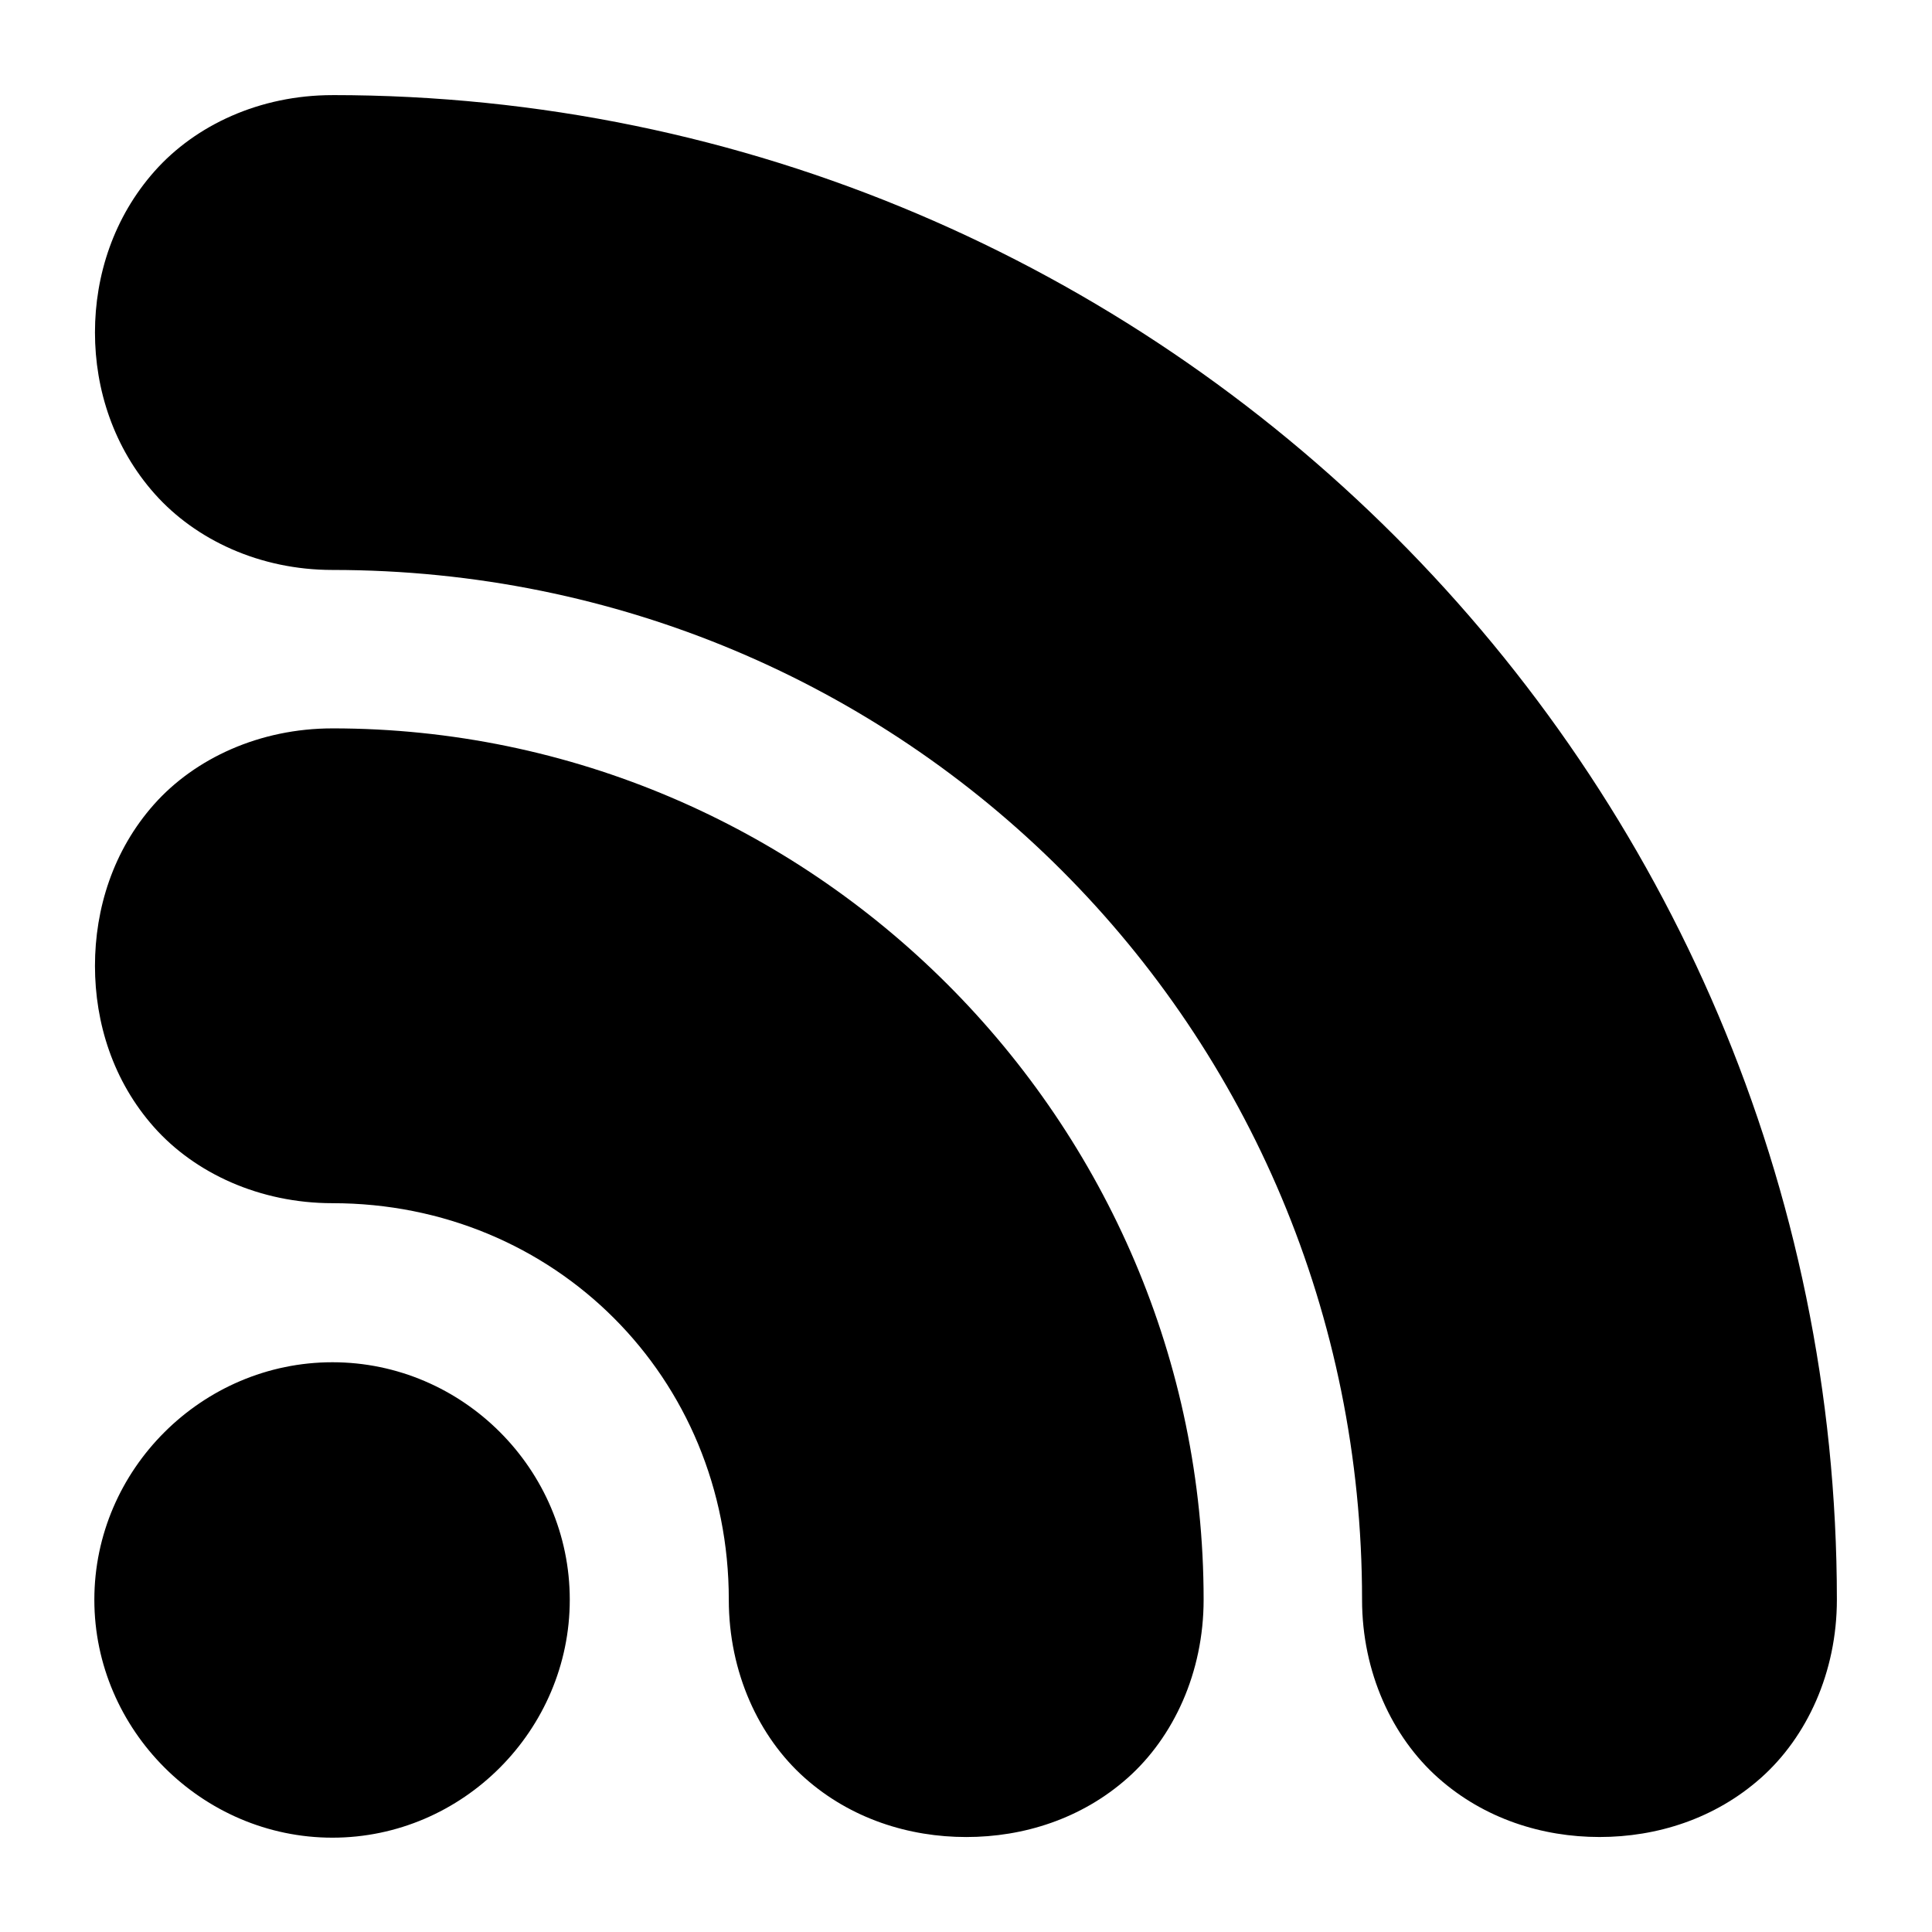 <?xml version="1.0" encoding="UTF-8"?>
<!-- Uploaded to: SVG Repo, www.svgrepo.com, Generator: SVG Repo Mixer Tools -->
<svg fill="#000000" width="800px" height="800px" version="1.1" viewBox="144 144 512 512" xmlns="http://www.w3.org/2000/svg">
 <path d="m232.1 169.21c-19.246 0-36.262 7.93-47.109 20.133-10.844 12.203-15.824 27.602-15.824 42.762 0 15.164 4.981 30.562 15.824 42.766 10.848 12.199 27.863 20.172 47.109 20.172 151.55 0 272.86 121.35 272.86 272.89 0 19.246 7.973 36.387 20.176 47.234 12.199 10.848 27.598 15.66 42.762 15.66 15.164 0 30.559-4.816 42.762-15.66 12.203-10.848 20.133-27.988 20.133-47.234 0-219.59-179.1-398.73-398.69-398.73zm0 167.82c-19.246 0-36.426 7.926-47.273 20.129-10.844 12.203-15.66 27.641-15.66 42.805 0 15.164 4.816 30.562 15.66 42.762 10.848 12.203 28.027 20.133 47.273 20.133 58.891 0 105.04 46.195 105.04 105.08 0 19.246 7.93 36.387 20.133 47.234 12.203 10.848 27.641 15.66 42.805 15.66 15.16 0 30.559-4.816 42.762-15.66 12.203-10.848 20.133-27.988 20.133-47.234 0-126.9-103.97-230.91-230.88-230.91zm0 167.98c-34.531 0-63.098 28.402-63.098 62.934 0 34.535 28.566 63.059 63.098 63.059 34.535 0 62.895-28.523 62.895-63.059 0-34.531-28.359-62.934-62.895-62.934z" fill-rule="evenodd"/>
</svg>